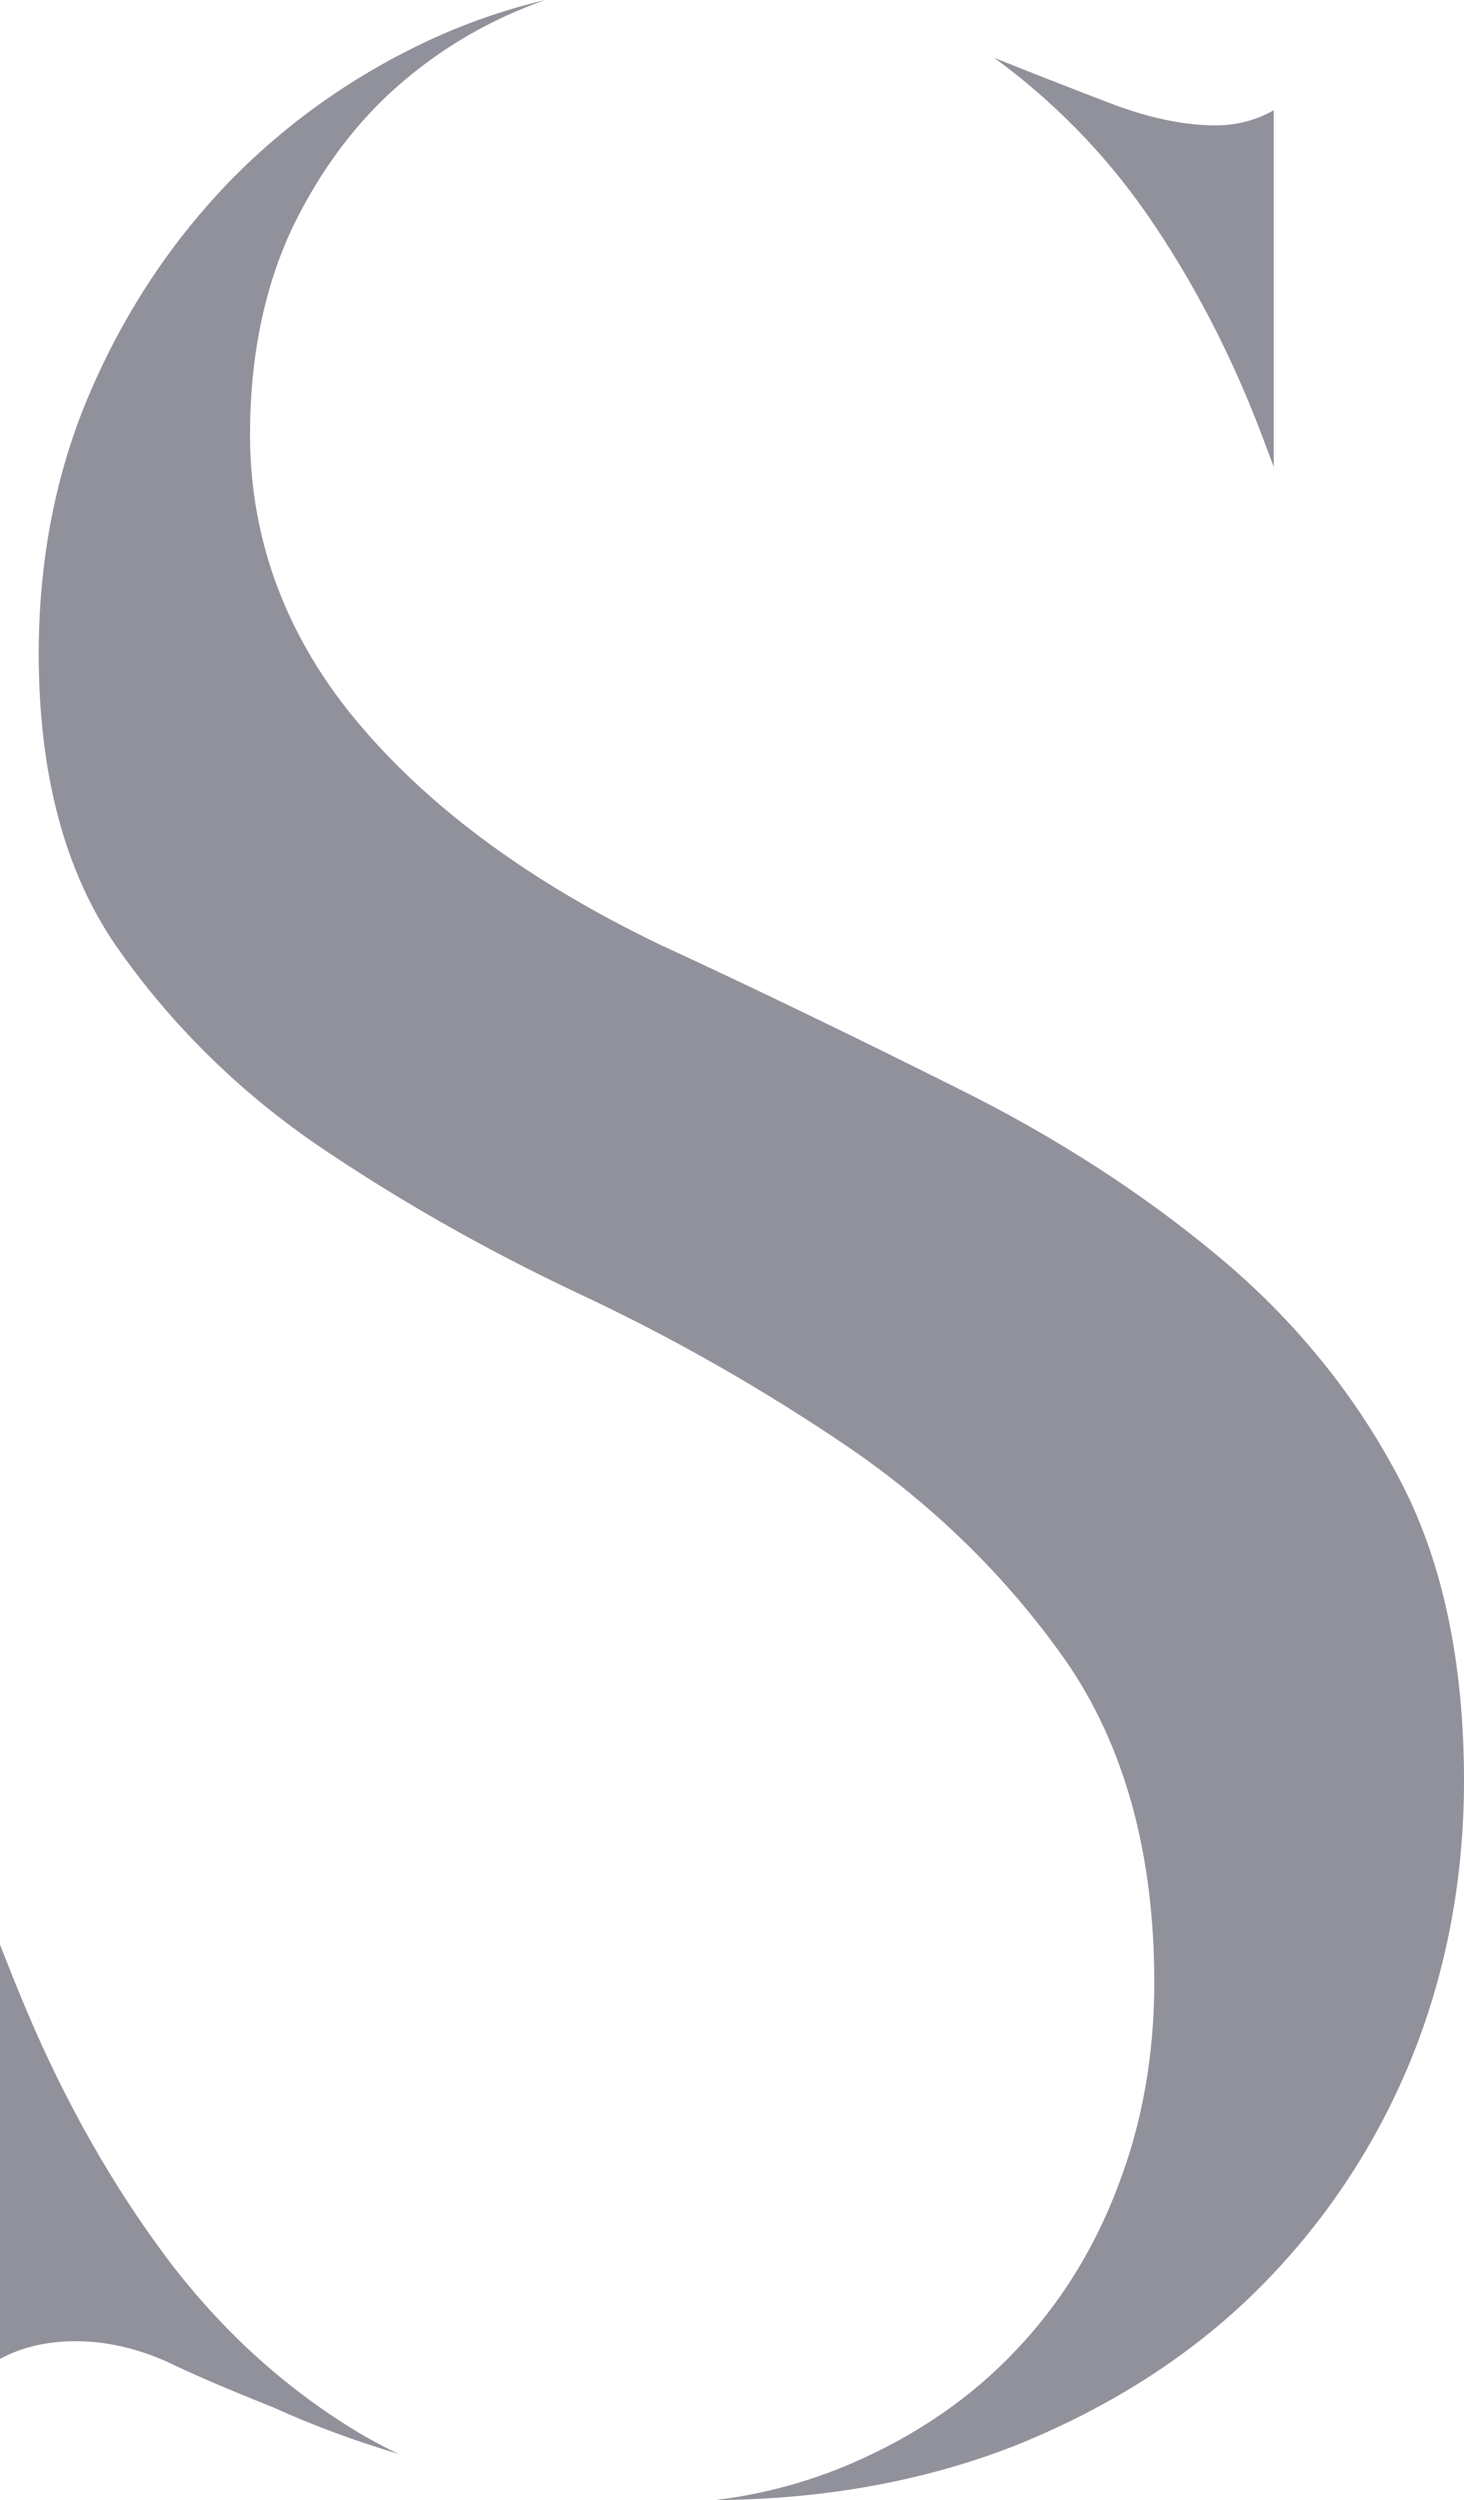 <svg xmlns="http://www.w3.org/2000/svg" viewBox="0 0 223.1 380.8" style="enable-background:new 0 0 223.1 380.8" xml:space="preserve"><path d="M11.5 356.6c-4.3 0-8.2.9-11.5 2.7v-63.1c1.3 3.3 2.6 6.6 4 9.9 5.9 14 13.1 26.7 21.4 37.8 8.5 11.3 18.7 20.5 30.4 27.3 1.6.9 3.3 1.8 5 2.6-6.6-2-13-4.3-19.1-7.1-7.3-2.9-12.6-5.2-16.3-7-4.5-2-9.2-3.1-13.9-3.1zM174.7 32.5c7.2 10.4 13.2 22 17.9 34.6.5 1.3 1 2.7 1.5 4V16.8c-3 1.7-6.1 2.3-8.8 2.3-5 0-10.6-1.2-16.7-3.6-5.2-2-10.9-4.2-17.1-6.7 8.9 6.5 16.7 14.4 23.2 23.7zm11 158.9c-11.5-9.6-24.8-18.2-39.5-25.5-14.8-7.4-30.2-14.9-45.8-22.1-19.3-9.3-34.5-20.4-45.4-33.2-11.2-13.1-16.9-28.1-16.9-44.4 0-11.9 2.2-22.4 6.4-31.4 4.3-8.9 9.9-16.4 16.7-22.2C67.7 7 75.1 2.8 83.1 0 77.6 1.3 72.2 3.1 67 5.4 55.1 10.7 44.5 18 35.4 27.2c-9 9.2-16.3 20.1-21.6 32.4-5.3 12.2-7.9 25.7-7.9 40 0 18.3 4 33.2 11.8 44.5 8.1 11.6 18.2 21.7 30.2 30 12.3 8.4 25.8 16.1 40 22.8 14.8 6.9 28.7 14.9 41.5 23.6 13 8.9 24.1 19.8 32.9 32.3 9 12.9 13.6 29.4 13.6 49.1 0 11-1.8 21.4-5.5 31-3.6 9.6-8.9 18.1-15.7 25.2-6.8 7.2-15.2 12.9-24.9 17.1-6.5 2.8-13.4 4.7-20.8 5.6 16.8-.1 32.4-3 46.2-8.5 14-5.7 26.3-13.5 36.3-23.4s17.9-21.6 23.4-34.9c5.5-13.4 8.2-27.8 8.2-42.8 0-18.4-3.4-34.1-10.2-46.6-6.7-12.6-15.9-23.8-27.2-33.2z" style="fill:#91919b"/></svg>